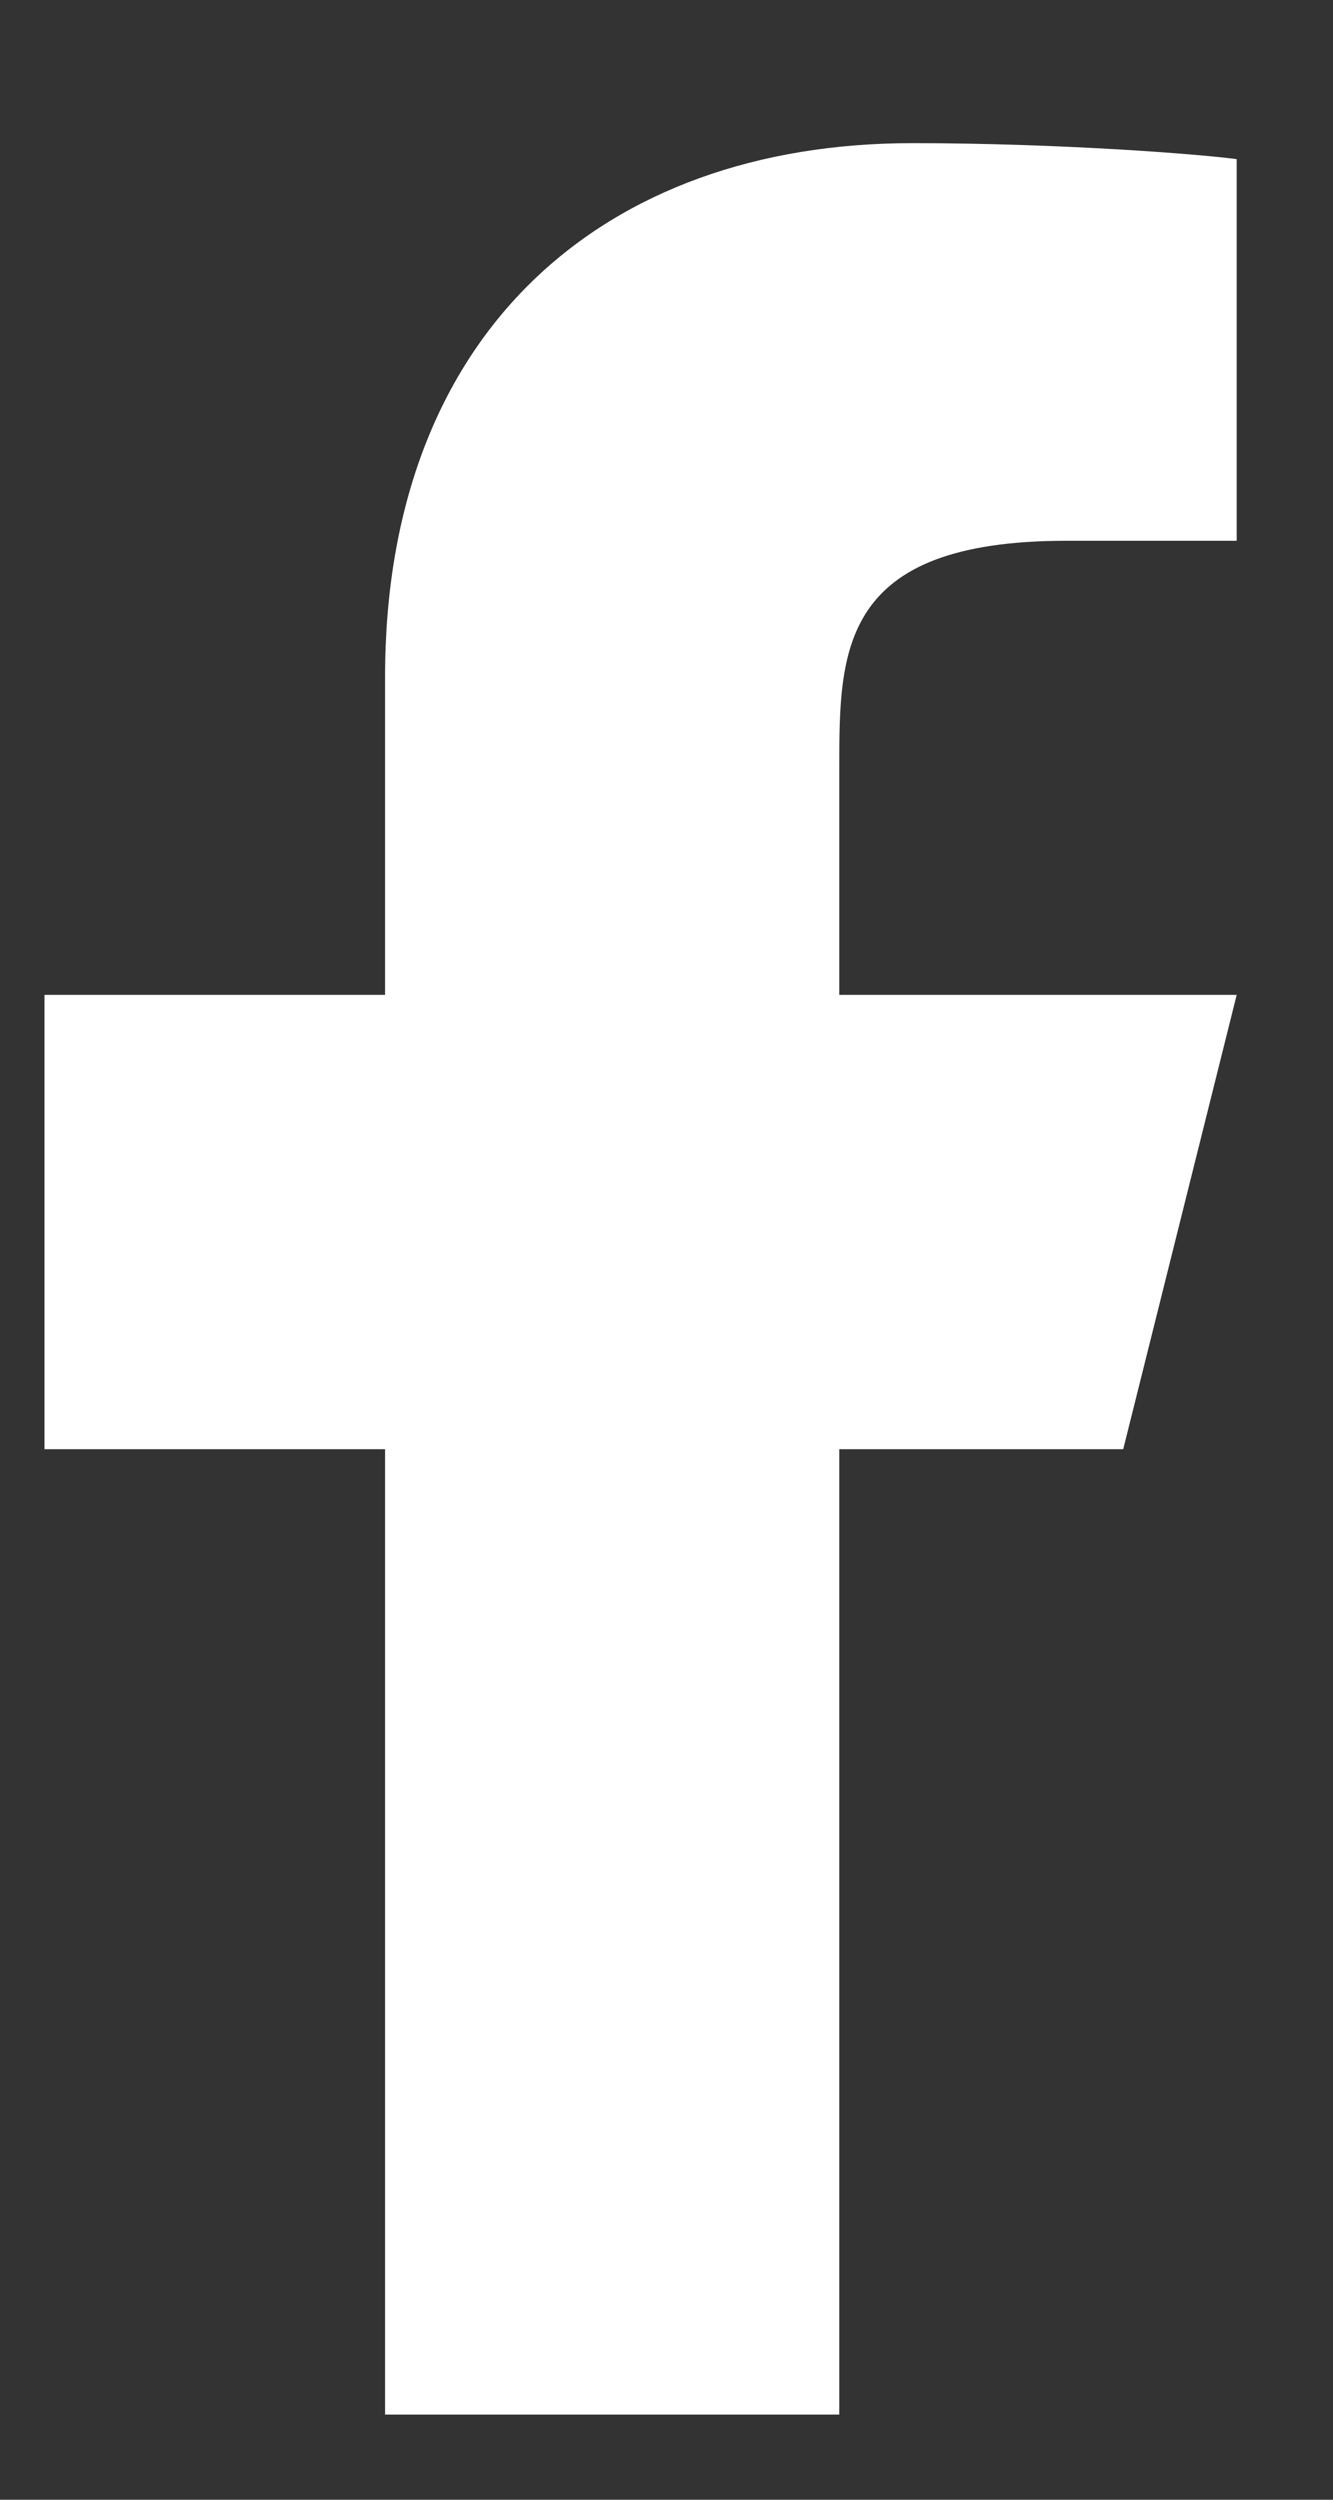 <svg width="8" height="15" viewBox="0 0 8 15" fill="none" xmlns="http://www.w3.org/2000/svg">
<rect x="0" y="0" width="8" height="15" fill="#333333" stroke="none"/>
<path d="M5.037 8.696H6.741L7.422 5.97H5.037V4.608C5.037 3.906 5.037 3.245 6.4 3.245H7.422V0.955C7.2 0.925 6.361 0.859 5.475 0.859C3.625 0.859 2.311 1.989 2.311 4.062V5.97H0.267V8.696H2.311V14.489H5.037V8.696Z" fill="white"/>
</svg>
